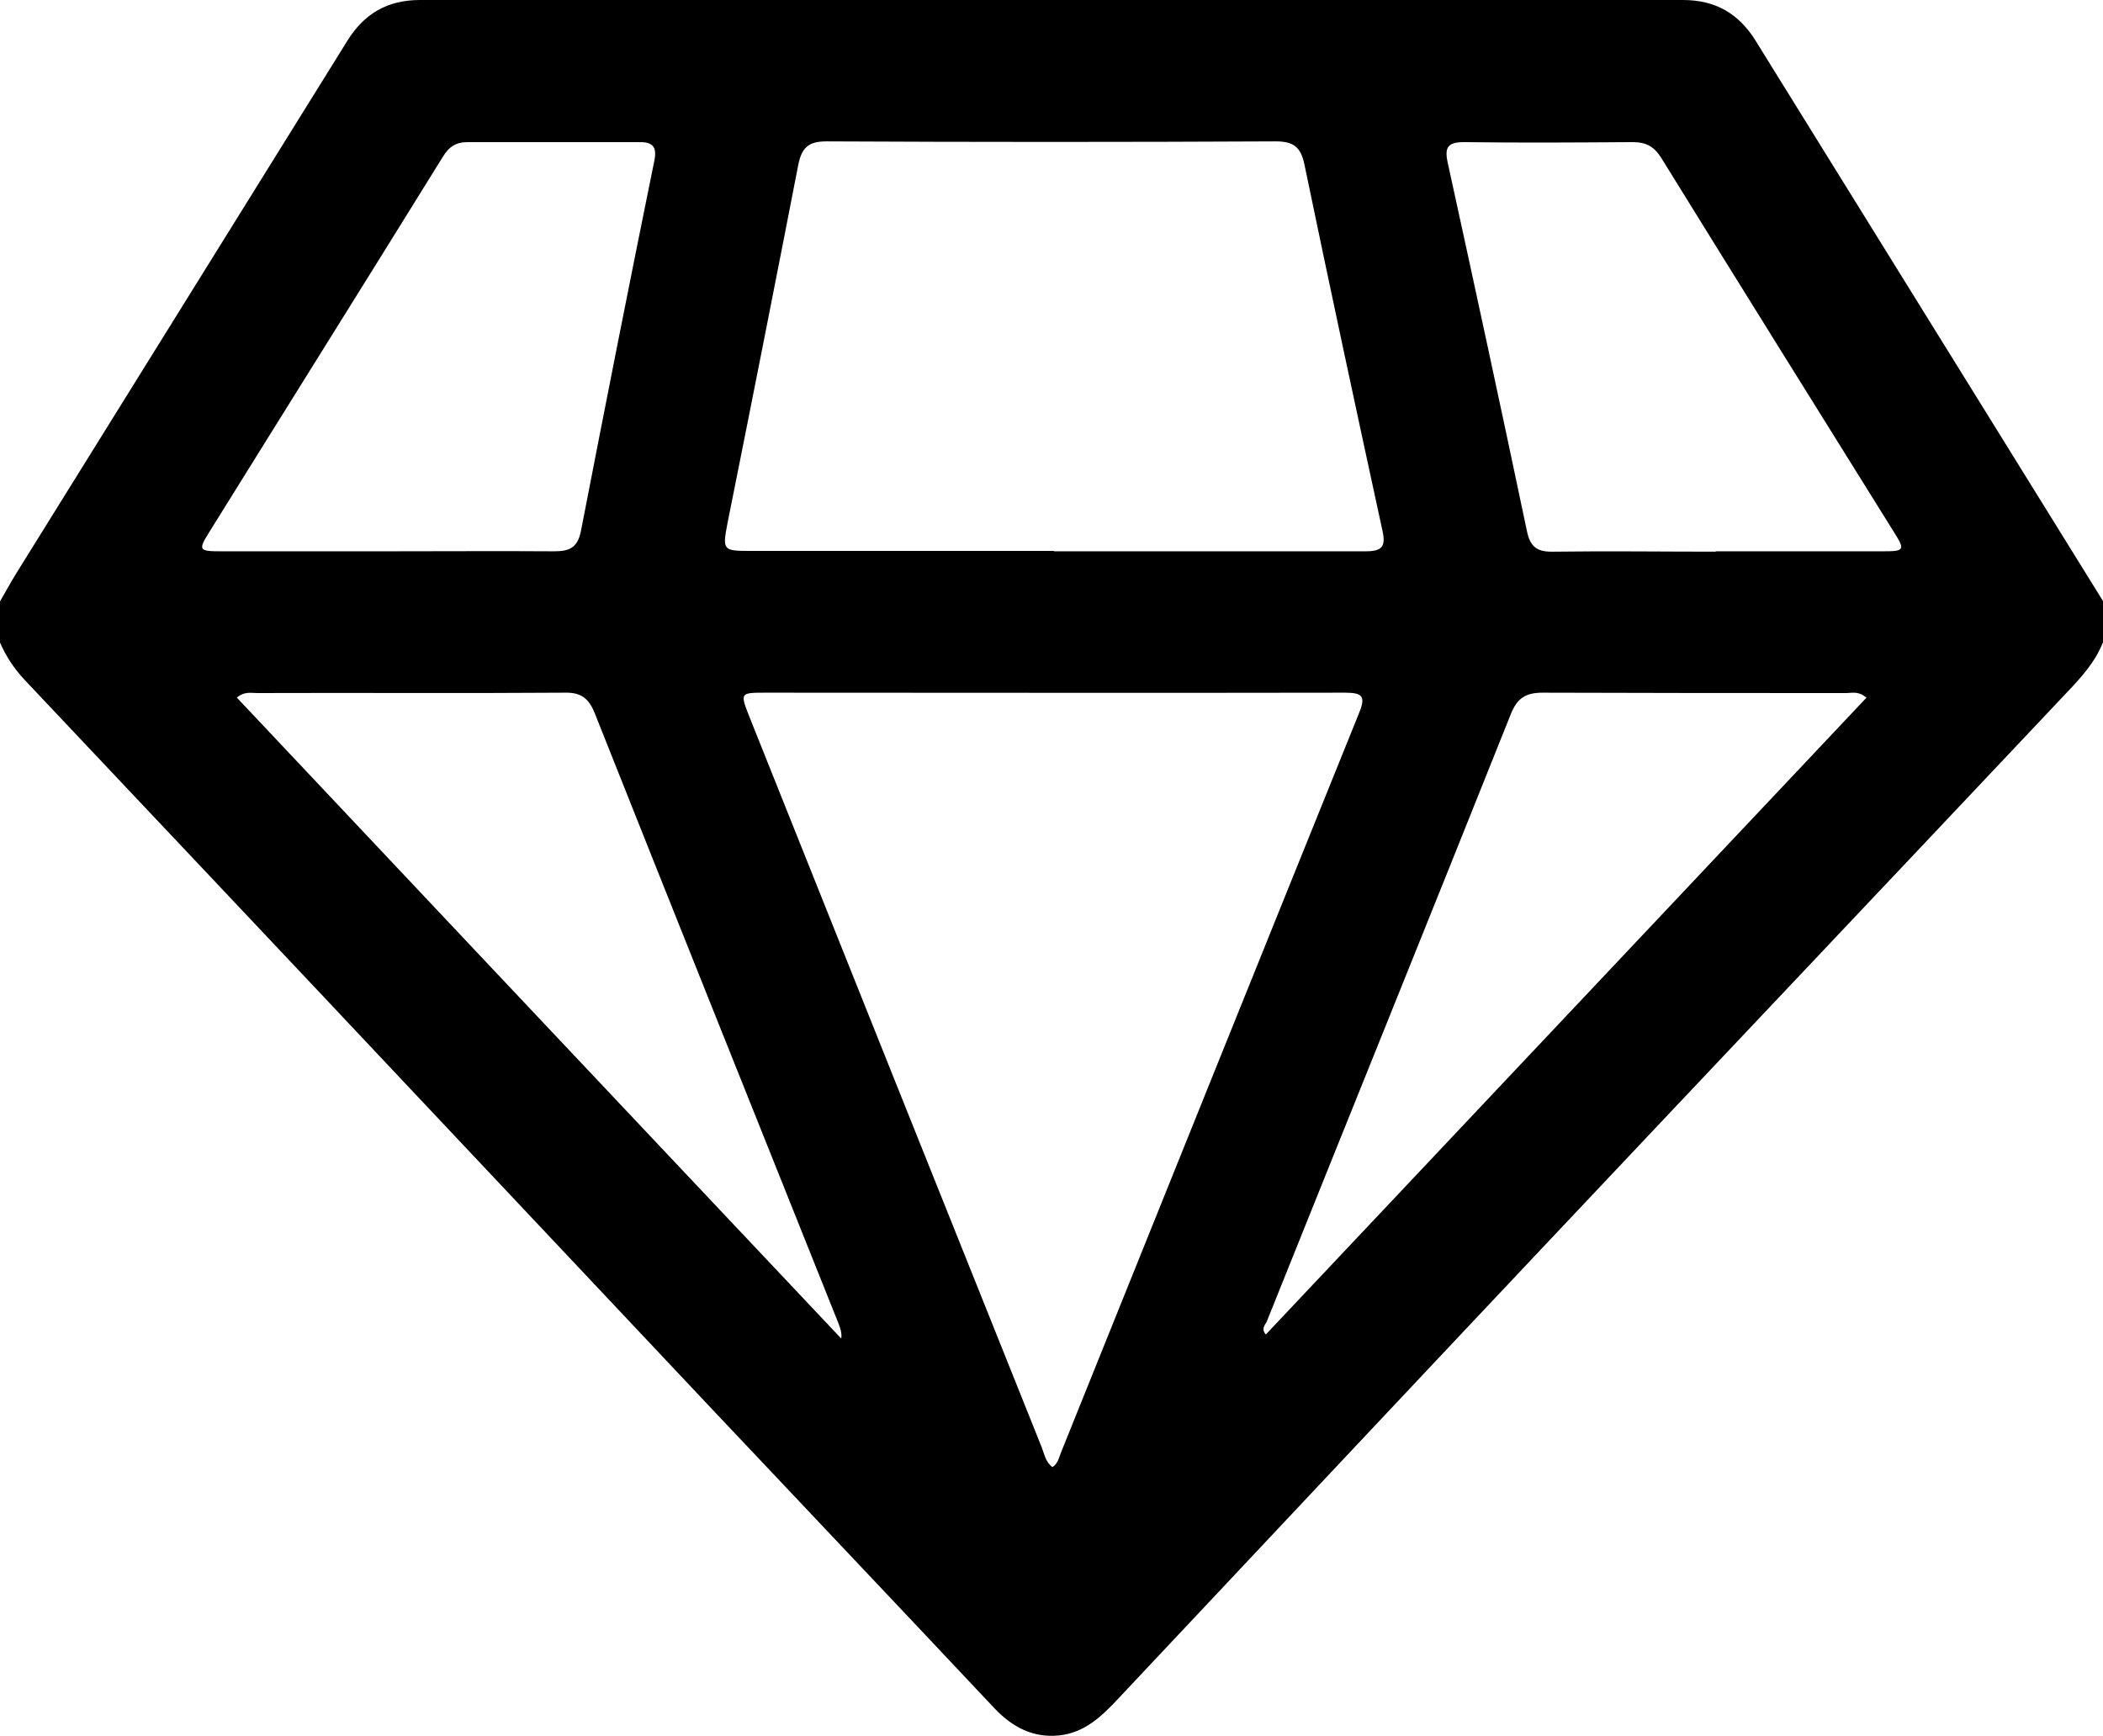 <?xml version="1.0" encoding="UTF-8"?>
<svg id="Layer_1" data-name="Layer 1" xmlns="http://www.w3.org/2000/svg" viewBox="0 0 56.22 46.41">
  <defs>
    <style>
      .diamond-icon {
        fill: #000;
        stroke-width: 0px;
      }
    </style>
  </defs>
  <g id="Layer_1-2" data-name="Layer 1-2">
    <path class="diamond-icon" d="M56.22,17.17c-.21.54-.6.96-.99,1.37-4.63,4.91-9.27,9.81-13.9,14.72-3.82,4.05-7.62,8.1-11.43,12.15-.44.47-.9.92-1.59.99-.69.07-1.24-.22-1.71-.71-2.52-2.68-5.05-5.35-7.57-8.02-2.65-2.81-5.29-5.62-7.94-8.43-3.47-3.69-6.95-7.37-10.43-11.06-.28-.3-.5-.63-.66-1v-1.1c.14-.24.27-.48.41-.71C3.37,10.61,6.33,5.85,9.28,1.1c.45-.73,1.07-1.1,1.95-1.1,11.25,0,22.51,0,33.76,0,.88,0,1.5.37,1.95,1.1,3.09,4.99,6.19,9.98,9.28,14.97v1.1ZM28.13,39.23c.16-.1.18-.27.24-.41,2.65-6.58,5.3-13.17,7.96-19.75.19-.46.09-.55-.38-.55-5.16.01-10.32,0-15.48,0-.69,0-.69,0-.43.66,2.6,6.51,5.2,13.01,7.81,19.52.07.18.1.39.29.53h0ZM28.17,14.74c2.78,0,5.56,0,8.34,0,.43,0,.54-.12.45-.54-.71-3.27-1.41-6.53-2.09-9.81-.1-.47-.3-.61-.77-.61-4,.02-8.01.02-12.01,0-.49,0-.66.18-.75.63-.62,3.19-1.25,6.38-1.89,9.57-.14.73-.13.75.61.75,2.71,0,5.41,0,8.12,0ZM10.32,14.74c1.5,0,3-.01,4.5,0,.41,0,.62-.1.71-.54.64-3.3,1.29-6.6,1.96-9.89.09-.42-.07-.52-.44-.51-1.52,0-3.04,0-4.55,0-.32,0-.5.13-.66.39-2.08,3.36-4.18,6.71-6.26,10.06-.28.45-.26.49.31.49,1.48,0,2.96,0,4.44,0h0ZM45.86,14.74c1.5,0,3,0,4.5,0,.55,0,.57-.04.28-.5-2.08-3.34-4.16-6.67-6.23-10.02-.19-.3-.4-.42-.76-.42-1.5.01-3,.02-4.5,0-.43,0-.54.12-.45.54.72,3.29,1.43,6.57,2.12,9.86.09.44.29.56.71.55,1.45-.02,2.89,0,4.34,0h0ZM6.33,18.65c5.39,5.72,10.77,11.43,16.16,17.14.02-.16-.03-.29-.08-.42-2.17-5.43-4.35-10.86-6.51-16.3-.16-.4-.37-.56-.8-.55-2.74.02-5.49,0-8.23.01-.16,0-.33-.05-.54.12h0ZM49.89,18.65c-.21-.18-.38-.12-.53-.12-2.71,0-5.41,0-8.12-.01-.46,0-.68.15-.85.57-2.16,5.41-4.35,10.82-6.52,16.23-.04.1-.17.2-.03.36,5.36-5.68,10.7-11.35,16.06-17.03h0Z"/>
  </g>
</svg>